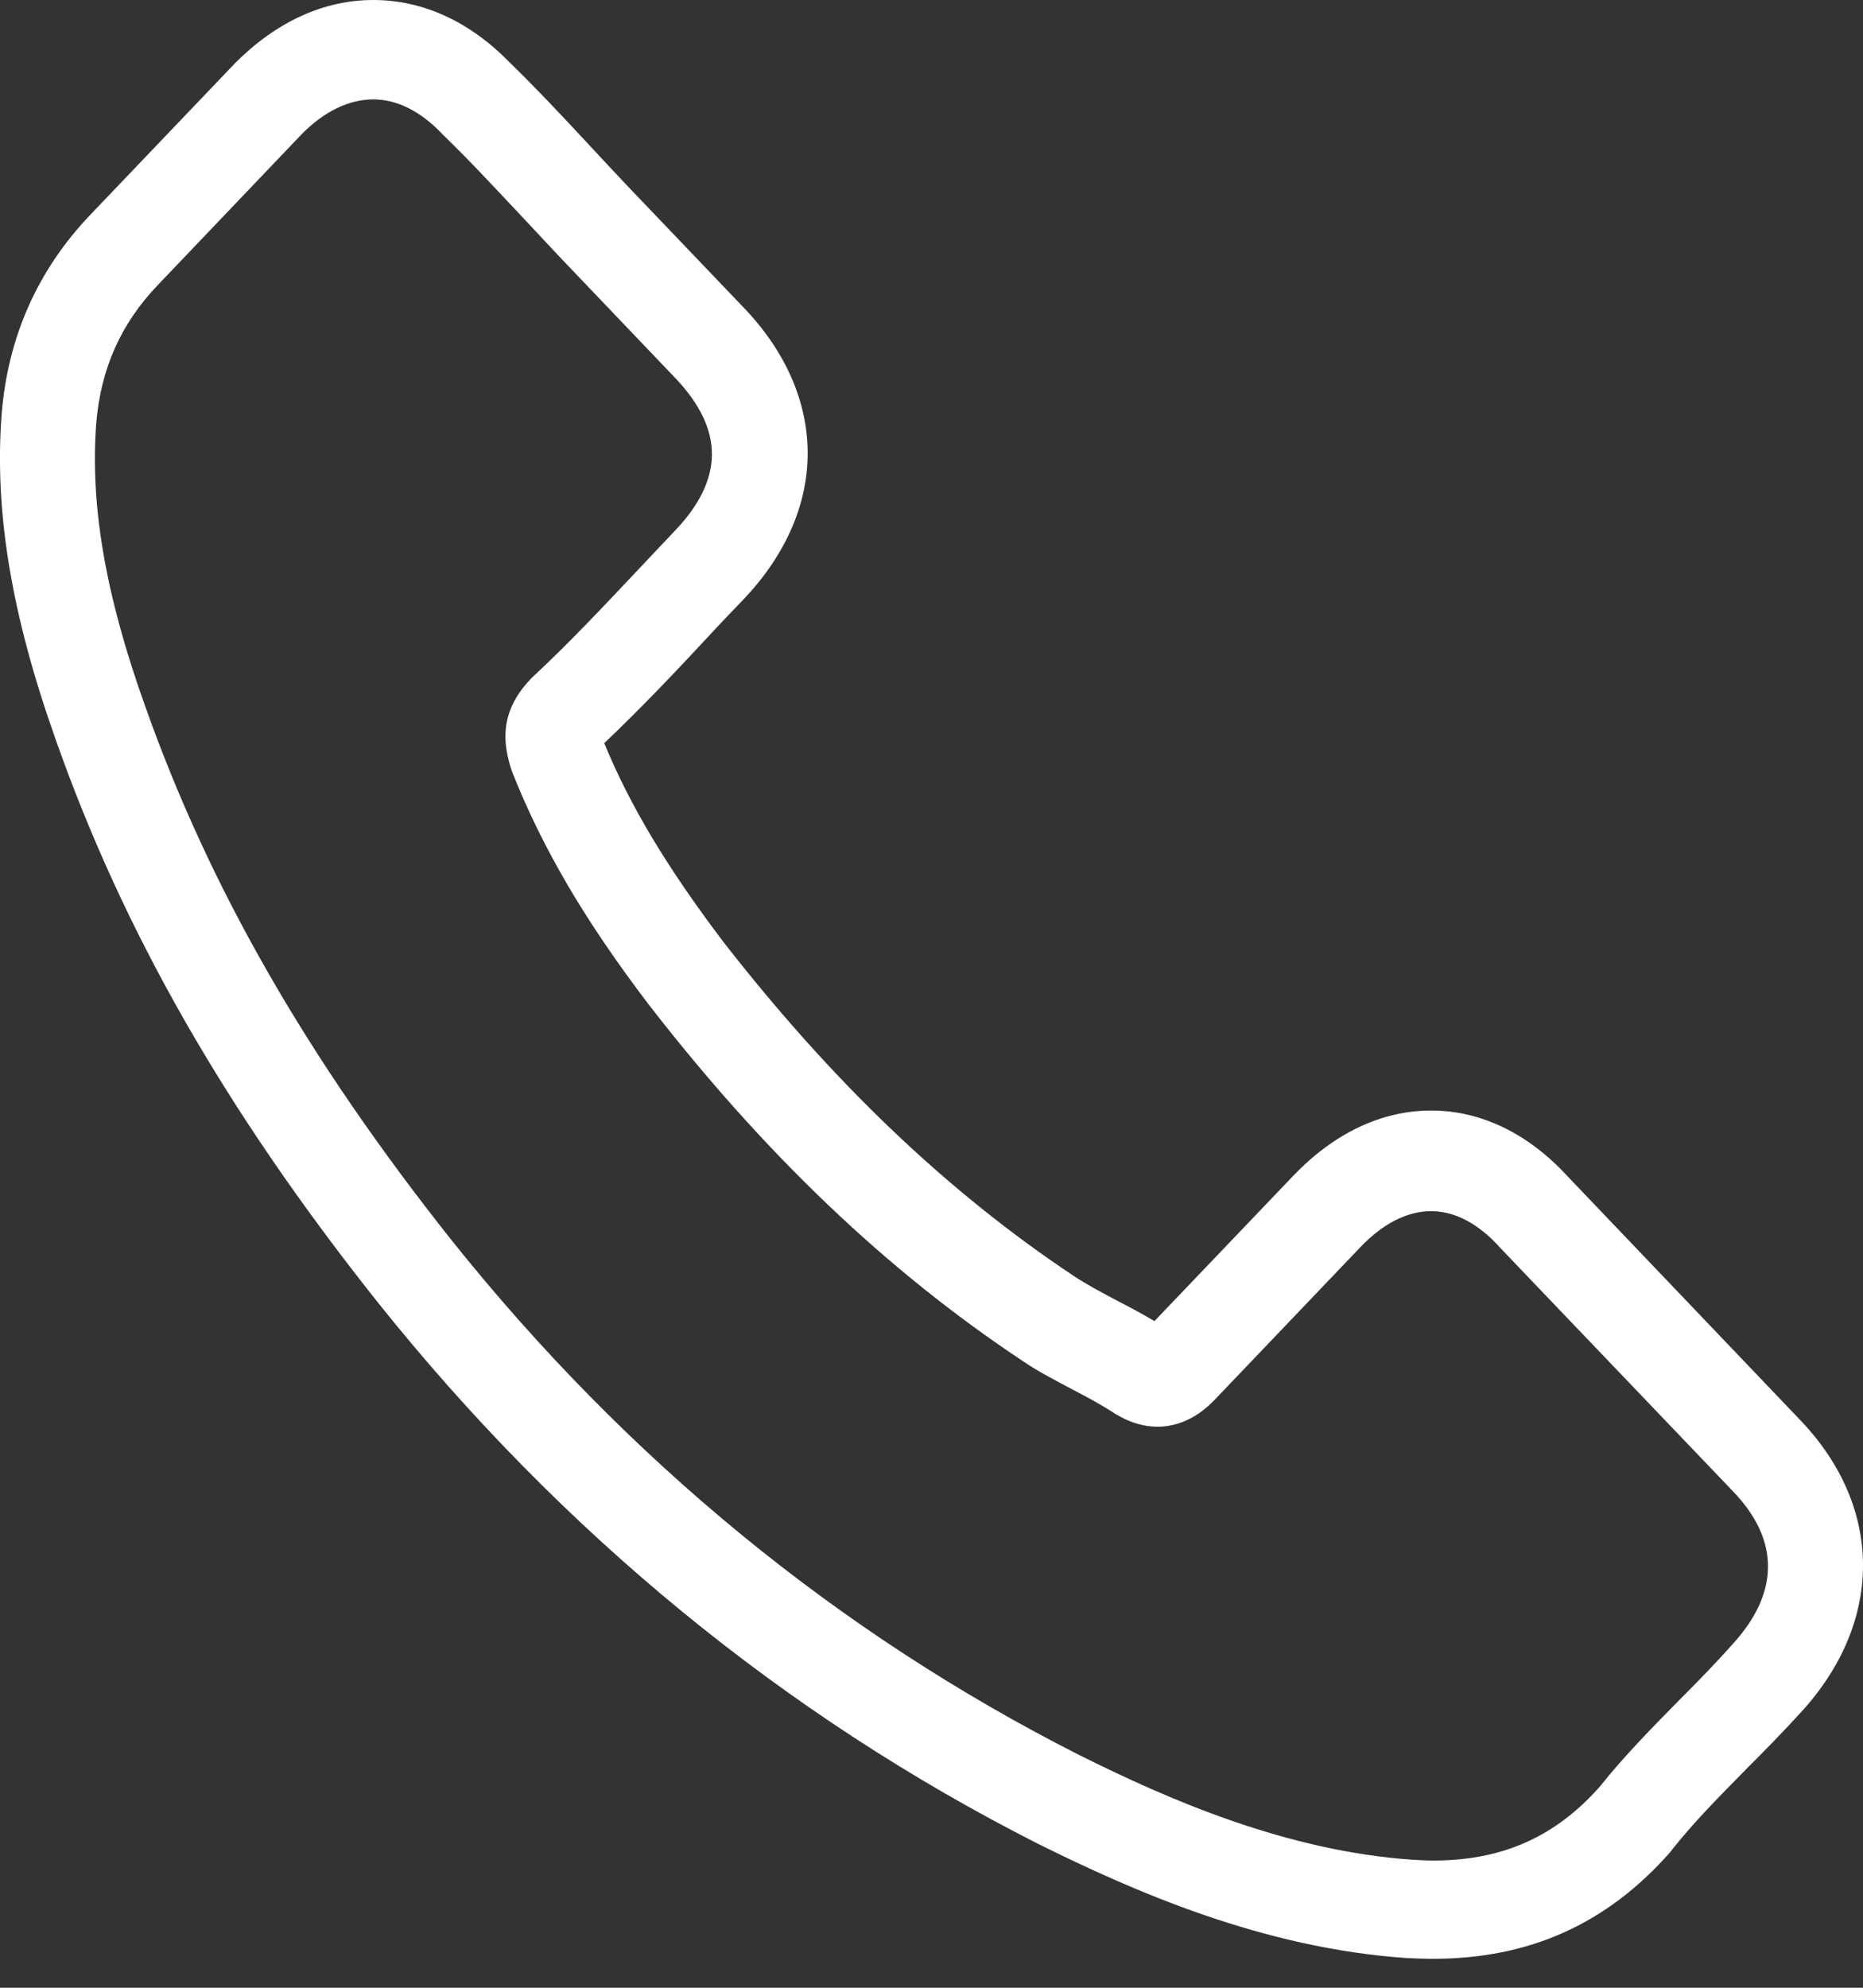 <svg width="15" height="16" viewBox="0 0 15 16" fill="none" xmlns="http://www.w3.org/2000/svg">
<rect x="0" y="0" width="15" height="16" fill="#333333" stroke="none"/>
<path d="M3.04 10.481C4.525 12.34 6.313 13.804 8.353 14.839C9.13 15.225 10.169 15.682 11.326 15.761C11.398 15.764 11.467 15.767 11.538 15.767C12.315 15.767 12.939 15.486 13.448 14.908C13.451 14.905 13.457 14.898 13.46 14.892C13.641 14.663 13.847 14.457 14.062 14.238C14.209 14.091 14.359 13.938 14.502 13.781C15.167 13.055 15.167 12.134 14.496 11.432L12.621 9.468C12.303 9.122 11.922 8.939 11.523 8.939C11.123 8.939 10.74 9.122 10.412 9.465L9.295 10.634C9.192 10.572 9.086 10.517 8.986 10.465C8.861 10.399 8.746 10.337 8.643 10.269C7.626 9.592 6.702 8.71 5.82 7.576C5.373 6.985 5.074 6.489 4.865 5.982C5.158 5.704 5.433 5.414 5.698 5.129C5.791 5.028 5.888 4.927 5.985 4.826C6.322 4.473 6.503 4.064 6.503 3.649C6.503 3.234 6.325 2.826 5.985 2.473L5.055 1.5C4.946 1.385 4.843 1.274 4.737 1.16C4.531 0.938 4.316 0.709 4.104 0.503C3.782 0.173 3.405 0 3.005 0C2.609 0 2.228 0.173 1.895 0.506L0.728 1.728C0.303 2.173 0.063 2.712 0.013 3.336C-0.046 4.117 0.091 4.946 0.447 5.949C0.993 7.501 1.817 8.942 3.04 10.481ZM0.775 3.404C0.812 2.97 0.971 2.607 1.271 2.294L2.431 1.078C2.612 0.895 2.812 0.8 3.005 0.8C3.196 0.8 3.389 0.895 3.567 1.085C3.776 1.287 3.973 1.5 4.185 1.725C4.291 1.839 4.4 1.954 4.509 2.071L5.439 3.045C5.632 3.248 5.732 3.453 5.732 3.656C5.732 3.858 5.632 4.064 5.439 4.267C5.342 4.368 5.245 4.473 5.149 4.574C4.859 4.881 4.587 5.172 4.288 5.45C4.281 5.456 4.278 5.459 4.272 5.466C4.013 5.737 4.054 5.995 4.116 6.191C4.119 6.201 4.122 6.208 4.125 6.217C4.366 6.822 4.699 7.397 5.221 8.083C6.157 9.292 7.142 10.229 8.228 10.951C8.362 11.043 8.506 11.115 8.64 11.187C8.765 11.252 8.88 11.314 8.983 11.383C8.996 11.389 9.005 11.396 9.018 11.402C9.12 11.458 9.22 11.484 9.32 11.484C9.57 11.484 9.732 11.317 9.785 11.262L10.952 10.04C11.133 9.85 11.329 9.749 11.523 9.749C11.76 9.749 11.953 9.903 12.075 10.04L13.956 12.007C14.331 12.399 14.328 12.823 13.947 13.238C13.816 13.385 13.679 13.526 13.532 13.673C13.314 13.895 13.086 14.124 12.88 14.382C12.521 14.787 12.094 14.976 11.541 14.976C11.489 14.976 11.432 14.973 11.379 14.97C10.356 14.901 9.404 14.483 8.69 14.127C6.749 13.144 5.046 11.749 3.632 9.978C2.469 8.511 1.686 7.145 1.168 5.682C0.846 4.783 0.725 4.061 0.775 3.404Z" fill="white"/>
</svg>
